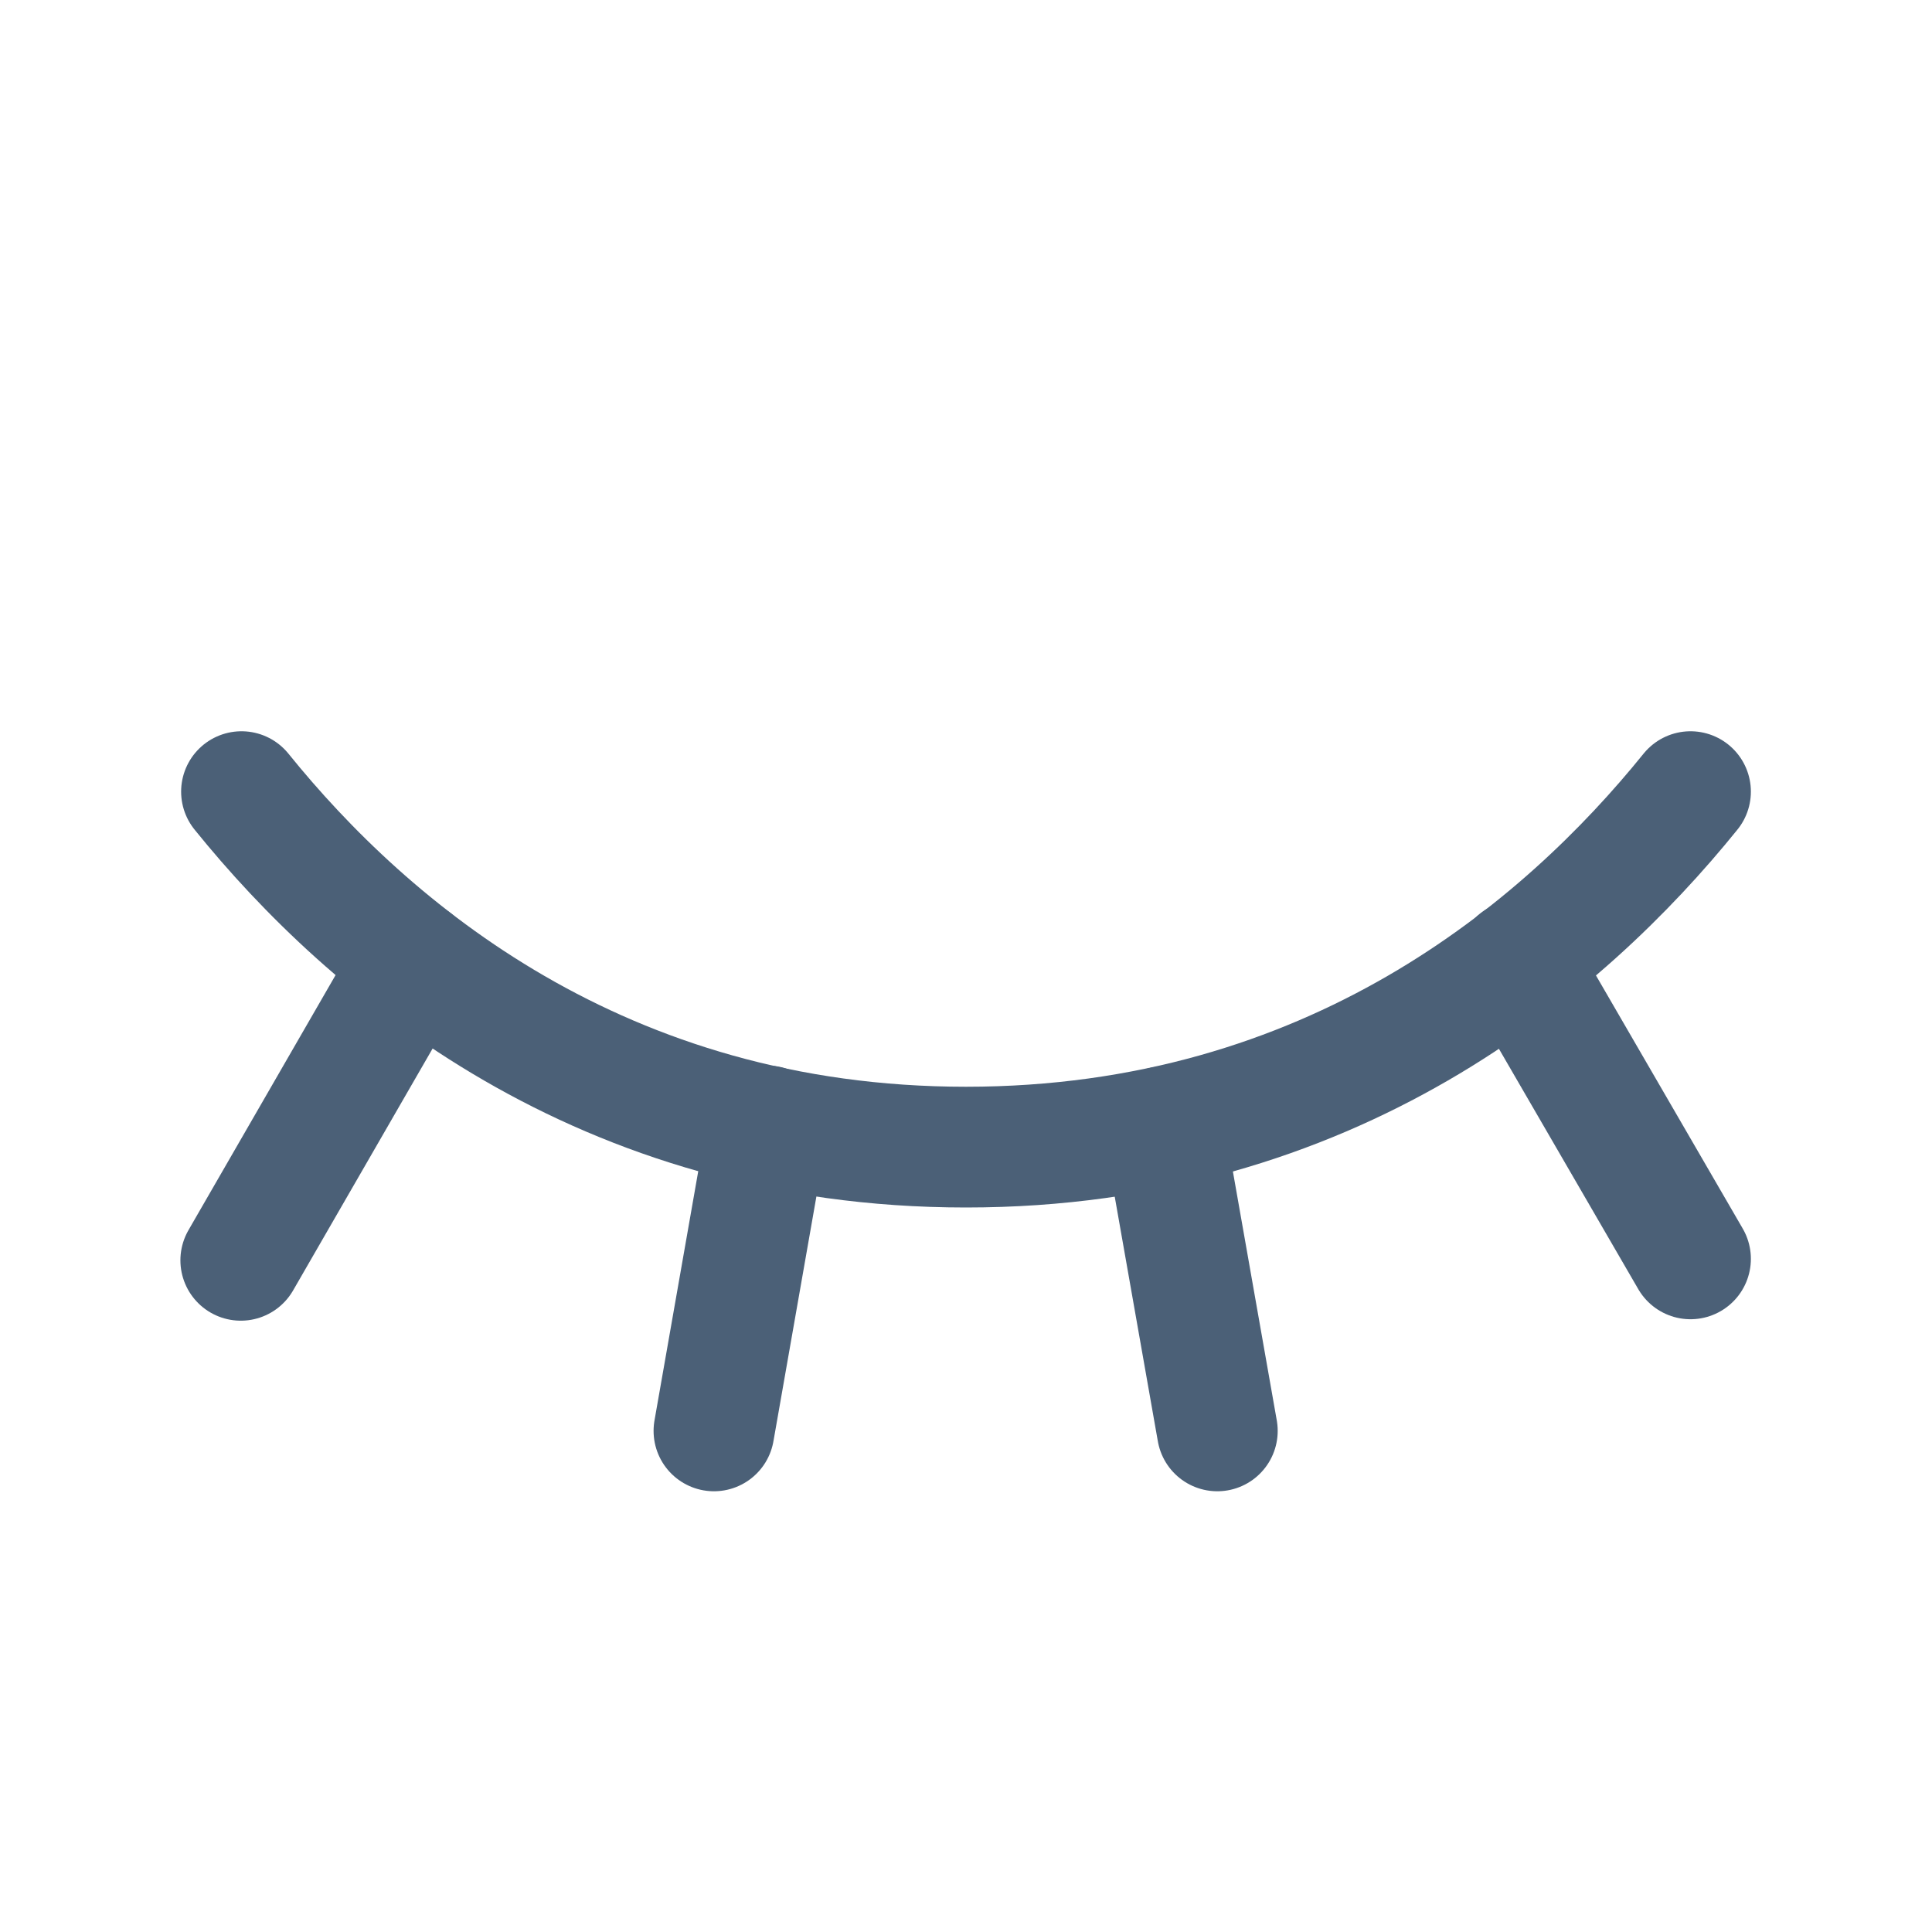 <svg width="24" height="24" viewBox="0 0 24 24" fill="none" xmlns="http://www.w3.org/2000/svg">
<path d="M18.853 11.935L21 15.638" stroke="#4B6077" stroke-width="1.5" stroke-linecap="round" stroke-linejoin="round"/>
<path d="M14.456 13.997L15.122 17.775" stroke="#4B6077" stroke-width="1.5" stroke-linecap="round" stroke-linejoin="round"/>
<path d="M9.534 13.987L8.869 17.775" stroke="#4B6077" stroke-width="1.5" stroke-linecap="round" stroke-linejoin="round"/>
<path d="M5.137 11.935L2.991 15.656" stroke="#4B6077" stroke-width="1.5" stroke-linecap="round" stroke-linejoin="round"/>
<path d="M3 9.834C4.575 11.784 7.463 14.25 12 14.25C16.538 14.25 19.425 11.784 21 9.834" stroke="#4B6077" stroke-width="1.5" stroke-linecap="round" stroke-linejoin="round"/>
</svg>
